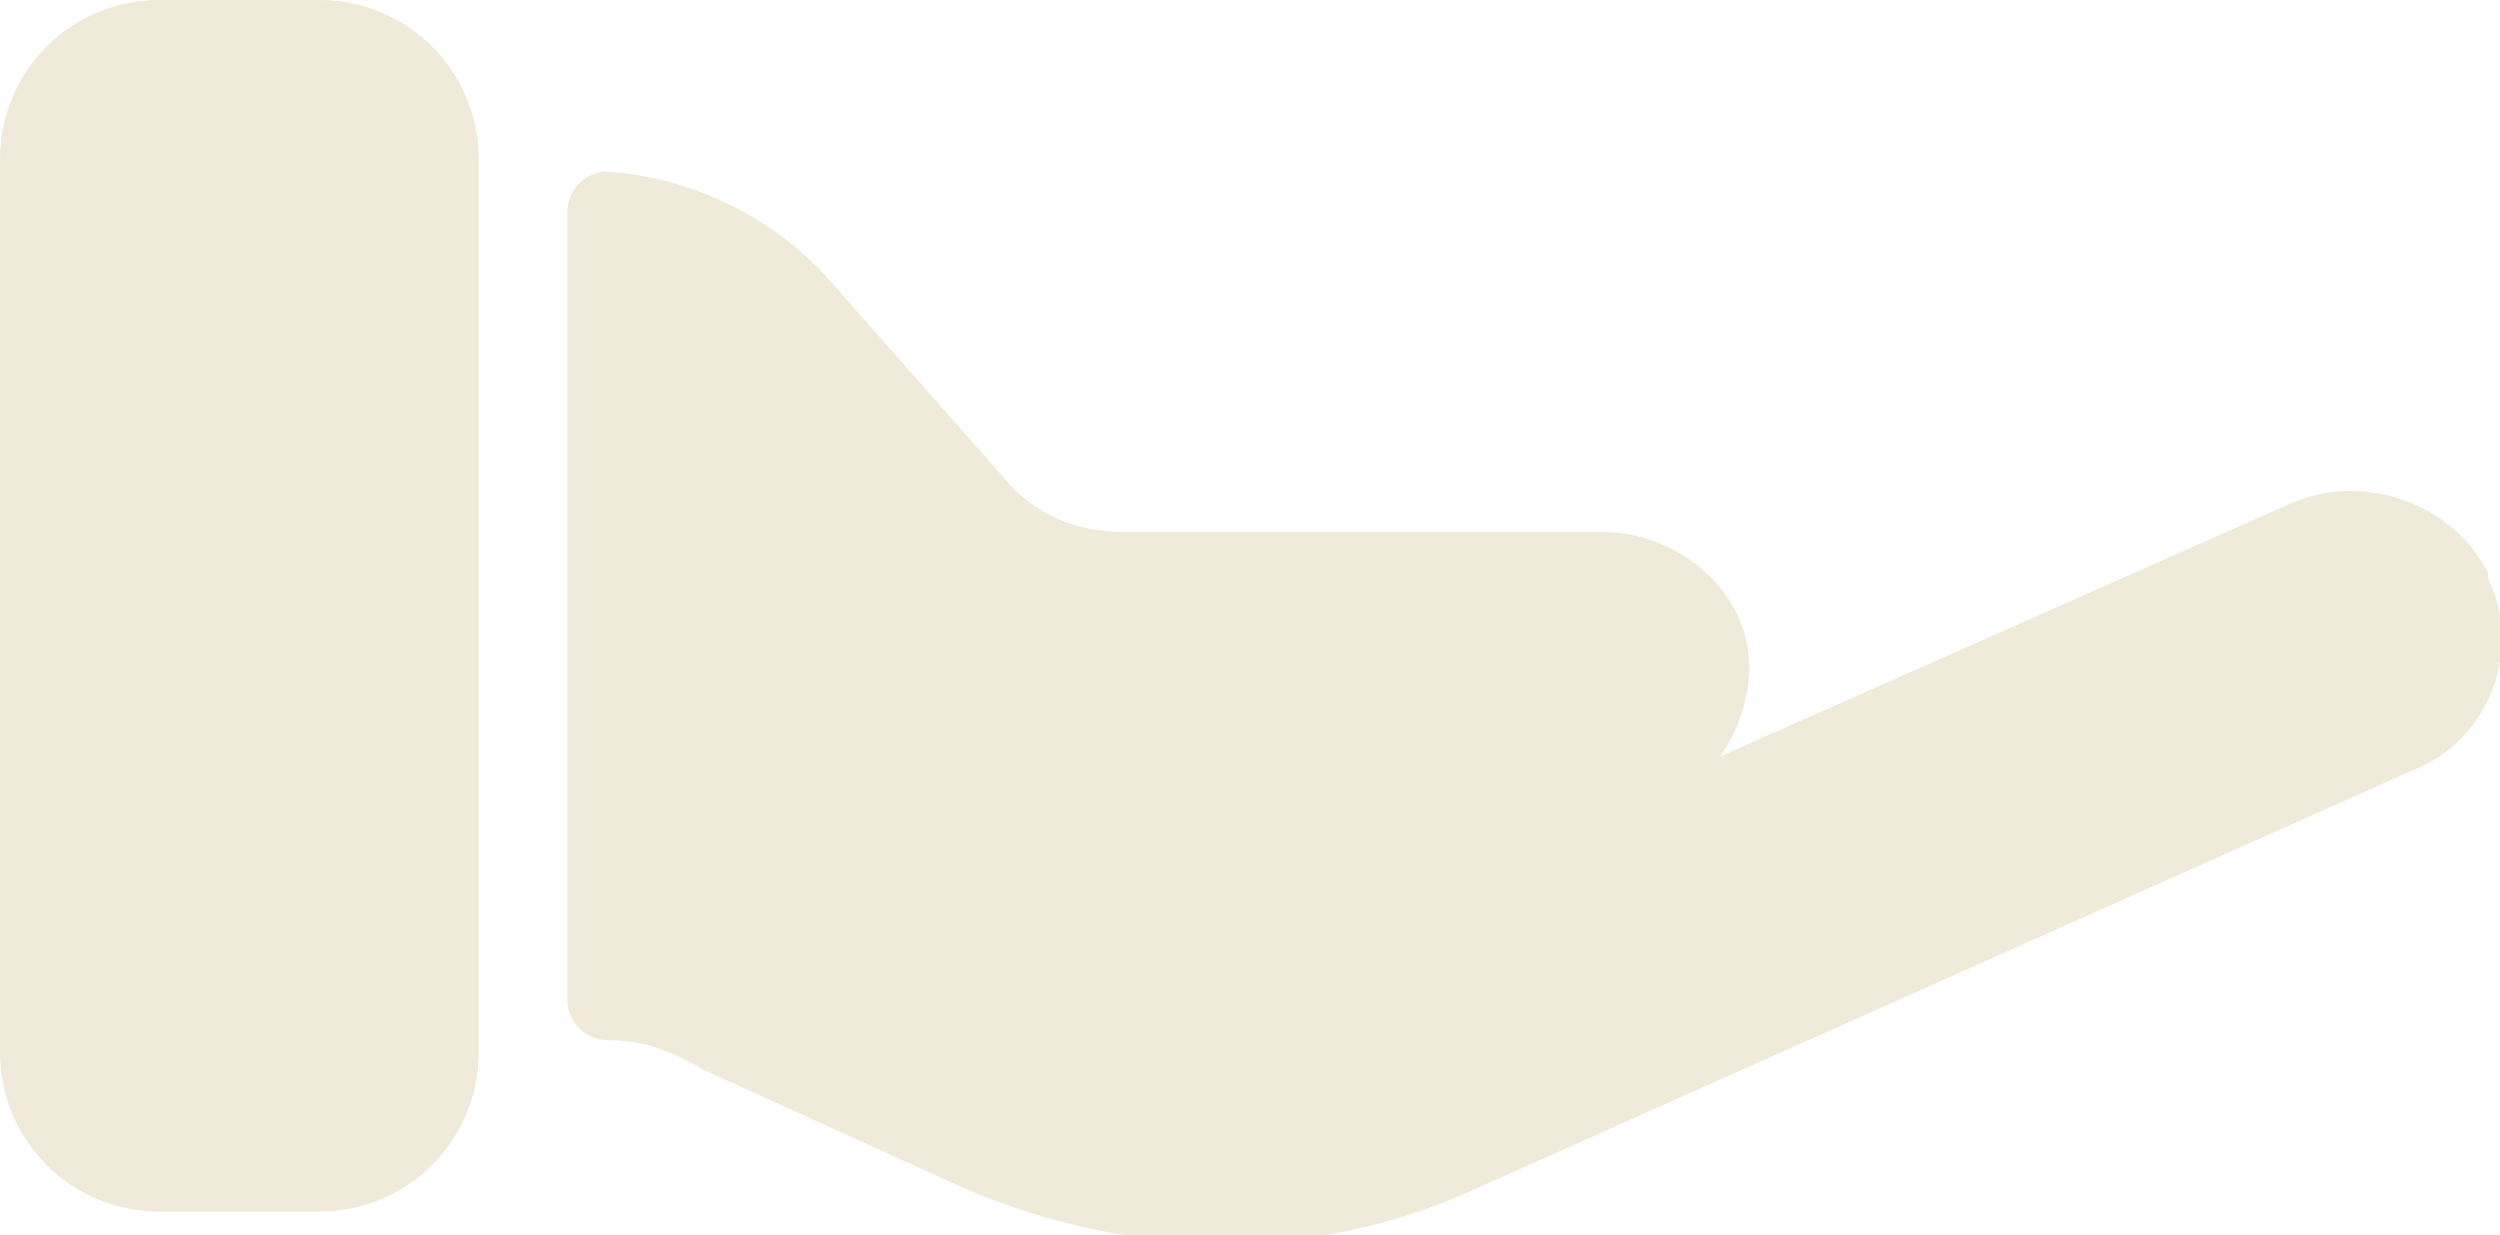 <?xml version="1.0" encoding="UTF-8"?> <svg xmlns="http://www.w3.org/2000/svg" xmlns:xlink="http://www.w3.org/1999/xlink" id="Gruppe_14" version="1.1" viewBox="0 0 42.3 20.9"><!-- Generator: Adobe Illustrator 29.5.1, SVG Export Plug-In . SVG Version: 2.1.0 Build 141) --><defs><style> .st0 { fill: none; } .st1 { fill: #efead9; } .st2 { clip-path: url(#clippath); } </style><clipPath id="clippath"><rect class="st0" width="42.3" height="20.9"></rect></clipPath></defs><g class="st2"><g id="Gruppe_13"><path id="Pfad_9" class="st1" d="M42.1,9.7c-.6-1.2-2.1-1.7-3.3-1.2l-9.7,4.3c.3-.4.5-1,.5-1.5,0-1.3-1.2-2.3-2.5-2.3h-8.1c-.8,0-1.5-.3-2-.9l-3-3.4c-1-1.1-2.5-1.8-4-1.8h.3c-.4,0-.7.3-.7.7h0v13.3c0,.4.3.7.7.7h0c.6,0,1.1.2,1.6.5l4.4,2c2.8,1.2,5.9,1.3,8.7,0l15.9-7.1c1.2-.5,1.8-2,1.2-3.2h0Z"></path><path id="Pfad_10" class="st1" d="M2.7,0h2.7c1.5,0,2.7,1.2,2.7,2.7v15.1c0,1.5-1.2,2.7-2.7,2.7h-2.7c-1.5,0-2.7-1.2-2.7-2.7V2.7C0,1.2,1.2,0,2.7,0"></path></g></g></svg> 